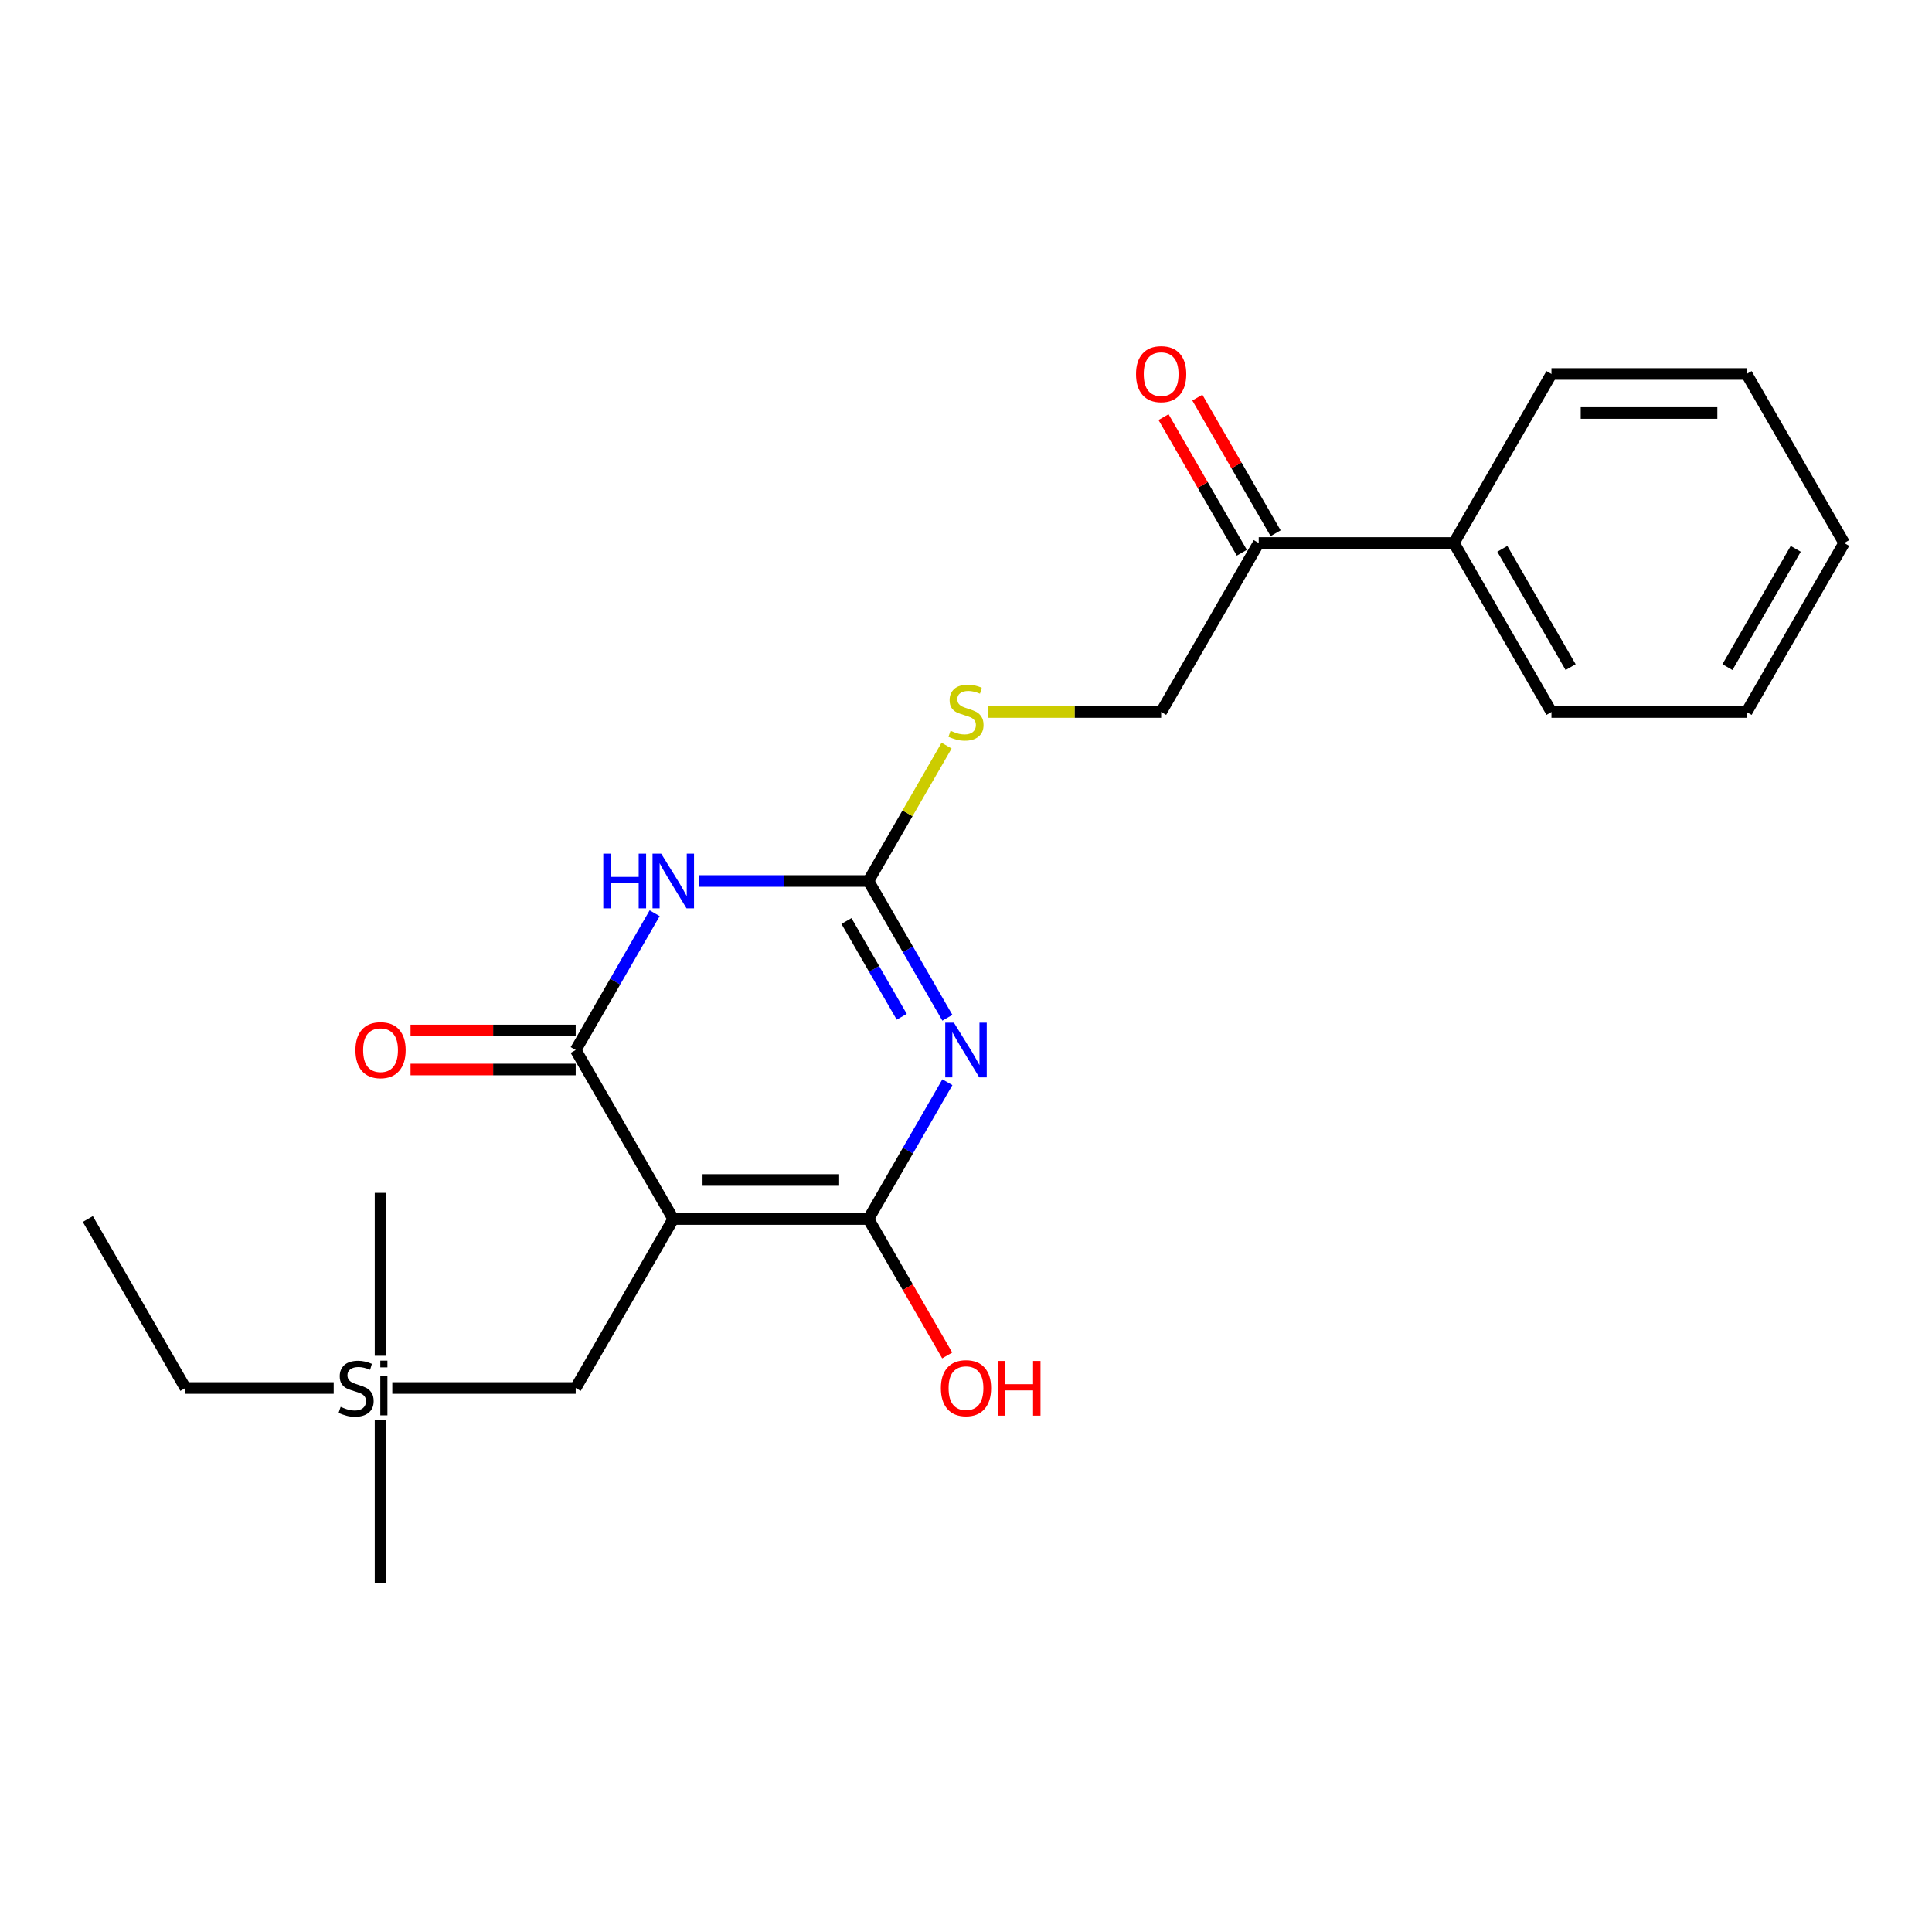 <?xml version='1.0' encoding='iso-8859-1'?>
<svg version='1.1' baseProfile='full'
              xmlns='http://www.w3.org/2000/svg'
                      xmlns:rdkit='http://www.rdkit.org/xml'
                      xmlns:xlink='http://www.w3.org/1999/xlink'
                  xml:space='preserve'
width='1000px' height='1000px' viewBox='0 0 1000 1000'>
<!-- END OF HEADER -->
<rect style='opacity:1.0;fill:#FFFFFF;stroke:none' width='1000' height='1000' x='0' y='0'> </rect>
<path class='bond-0' d='M 490.367,560.167 L 469.931,595.563' style='fill:none;fill-rule:evenodd;stroke:#0000FF;stroke-width:6px;stroke-linecap:butt;stroke-linejoin:miter;stroke-opacity:1' />
<path class='bond-0' d='M 469.931,595.563 L 449.495,630.959' style='fill:none;fill-rule:evenodd;stroke:#000000;stroke-width:6px;stroke-linecap:butt;stroke-linejoin:miter;stroke-opacity:1' />
<path class='bond-1' d='M 490.367,526.796 L 469.931,491.4' style='fill:none;fill-rule:evenodd;stroke:#0000FF;stroke-width:6px;stroke-linecap:butt;stroke-linejoin:miter;stroke-opacity:1' />
<path class='bond-1' d='M 469.931,491.4 L 449.495,456.004' style='fill:none;fill-rule:evenodd;stroke:#000000;stroke-width:6px;stroke-linecap:butt;stroke-linejoin:miter;stroke-opacity:1' />
<path class='bond-1' d='M 466.741,526.278 L 452.435,501.501' style='fill:none;fill-rule:evenodd;stroke:#0000FF;stroke-width:6px;stroke-linecap:butt;stroke-linejoin:miter;stroke-opacity:1' />
<path class='bond-1' d='M 452.435,501.501 L 438.13,476.724' style='fill:none;fill-rule:evenodd;stroke:#000000;stroke-width:6px;stroke-linecap:butt;stroke-linejoin:miter;stroke-opacity:1' />
<path class='bond-2' d='M 348.485,630.959 L 449.495,630.959' style='fill:none;fill-rule:evenodd;stroke:#000000;stroke-width:6px;stroke-linecap:butt;stroke-linejoin:miter;stroke-opacity:1' />
<path class='bond-2' d='M 363.636,610.757 L 434.343,610.757' style='fill:none;fill-rule:evenodd;stroke:#000000;stroke-width:6px;stroke-linecap:butt;stroke-linejoin:miter;stroke-opacity:1' />
<path class='bond-3' d='M 348.485,630.959 L 297.98,718.436' style='fill:none;fill-rule:evenodd;stroke:#000000;stroke-width:6px;stroke-linecap:butt;stroke-linejoin:miter;stroke-opacity:1' />
<path class='bond-4' d='M 348.485,630.959 L 297.98,543.481' style='fill:none;fill-rule:evenodd;stroke:#000000;stroke-width:6px;stroke-linecap:butt;stroke-linejoin:miter;stroke-opacity:1' />
<path class='bond-5' d='M 449.495,630.959 L 469.885,666.275' style='fill:none;fill-rule:evenodd;stroke:#000000;stroke-width:6px;stroke-linecap:butt;stroke-linejoin:miter;stroke-opacity:1' />
<path class='bond-5' d='M 469.885,666.275 L 490.274,701.591' style='fill:none;fill-rule:evenodd;stroke:#FF0000;stroke-width:6px;stroke-linecap:butt;stroke-linejoin:miter;stroke-opacity:1' />
<path class='bond-6' d='M 361.75,456.004 L 405.623,456.004' style='fill:none;fill-rule:evenodd;stroke:#0000FF;stroke-width:6px;stroke-linecap:butt;stroke-linejoin:miter;stroke-opacity:1' />
<path class='bond-6' d='M 405.623,456.004 L 449.495,456.004' style='fill:none;fill-rule:evenodd;stroke:#000000;stroke-width:6px;stroke-linecap:butt;stroke-linejoin:miter;stroke-opacity:1' />
<path class='bond-7' d='M 338.852,472.689 L 318.416,508.085' style='fill:none;fill-rule:evenodd;stroke:#0000FF;stroke-width:6px;stroke-linecap:butt;stroke-linejoin:miter;stroke-opacity:1' />
<path class='bond-7' d='M 318.416,508.085 L 297.98,543.481' style='fill:none;fill-rule:evenodd;stroke:#000000;stroke-width:6px;stroke-linecap:butt;stroke-linejoin:miter;stroke-opacity:1' />
<path class='bond-8' d='M 297.98,533.38 L 255.237,533.38' style='fill:none;fill-rule:evenodd;stroke:#000000;stroke-width:6px;stroke-linecap:butt;stroke-linejoin:miter;stroke-opacity:1' />
<path class='bond-8' d='M 255.237,533.38 L 212.495,533.38' style='fill:none;fill-rule:evenodd;stroke:#FF0000;stroke-width:6px;stroke-linecap:butt;stroke-linejoin:miter;stroke-opacity:1' />
<path class='bond-8' d='M 297.98,553.582 L 255.237,553.582' style='fill:none;fill-rule:evenodd;stroke:#000000;stroke-width:6px;stroke-linecap:butt;stroke-linejoin:miter;stroke-opacity:1' />
<path class='bond-8' d='M 255.237,553.582 L 212.495,553.582' style='fill:none;fill-rule:evenodd;stroke:#FF0000;stroke-width:6px;stroke-linecap:butt;stroke-linejoin:miter;stroke-opacity:1' />
<path class='bond-9' d='M 449.495,456.004 L 469.723,420.968' style='fill:none;fill-rule:evenodd;stroke:#000000;stroke-width:6px;stroke-linecap:butt;stroke-linejoin:miter;stroke-opacity:1' />
<path class='bond-9' d='M 469.723,420.968 L 489.951,385.932' style='fill:none;fill-rule:evenodd;stroke:#CCCC00;stroke-width:6px;stroke-linecap:butt;stroke-linejoin:miter;stroke-opacity:1' />
<path class='bond-10' d='M 297.98,718.436 L 203.055,718.436' style='fill:none;fill-rule:evenodd;stroke:#000000;stroke-width:6px;stroke-linecap:butt;stroke-linejoin:miter;stroke-opacity:1' />
<path class='bond-11' d='M 511.605,368.527 L 556.308,368.527' style='fill:none;fill-rule:evenodd;stroke:#CCCC00;stroke-width:6px;stroke-linecap:butt;stroke-linejoin:miter;stroke-opacity:1' />
<path class='bond-11' d='M 556.308,368.527 L 601.01,368.527' style='fill:none;fill-rule:evenodd;stroke:#000000;stroke-width:6px;stroke-linecap:butt;stroke-linejoin:miter;stroke-opacity:1' />
<path class='bond-12' d='M 651.515,281.049 L 601.01,368.527' style='fill:none;fill-rule:evenodd;stroke:#000000;stroke-width:6px;stroke-linecap:butt;stroke-linejoin:miter;stroke-opacity:1' />
<path class='bond-13' d='M 660.263,275.999 L 640,240.903' style='fill:none;fill-rule:evenodd;stroke:#000000;stroke-width:6px;stroke-linecap:butt;stroke-linejoin:miter;stroke-opacity:1' />
<path class='bond-13' d='M 640,240.903 L 619.737,205.807' style='fill:none;fill-rule:evenodd;stroke:#FF0000;stroke-width:6px;stroke-linecap:butt;stroke-linejoin:miter;stroke-opacity:1' />
<path class='bond-13' d='M 642.767,286.1 L 622.505,251.004' style='fill:none;fill-rule:evenodd;stroke:#000000;stroke-width:6px;stroke-linecap:butt;stroke-linejoin:miter;stroke-opacity:1' />
<path class='bond-13' d='M 622.505,251.004 L 602.242,215.908' style='fill:none;fill-rule:evenodd;stroke:#FF0000;stroke-width:6px;stroke-linecap:butt;stroke-linejoin:miter;stroke-opacity:1' />
<path class='bond-14' d='M 651.515,281.049 L 752.525,281.049' style='fill:none;fill-rule:evenodd;stroke:#000000;stroke-width:6px;stroke-linecap:butt;stroke-linejoin:miter;stroke-opacity:1' />
<path class='bond-15' d='M 172.724,718.436 L 95.96,718.436' style='fill:none;fill-rule:evenodd;stroke:#000000;stroke-width:6px;stroke-linecap:butt;stroke-linejoin:miter;stroke-opacity:1' />
<path class='bond-16' d='M 196.97,735.121 L 196.97,819.446' style='fill:none;fill-rule:evenodd;stroke:#000000;stroke-width:6px;stroke-linecap:butt;stroke-linejoin:miter;stroke-opacity:1' />
<path class='bond-17' d='M 196.97,701.751 L 196.97,617.426' style='fill:none;fill-rule:evenodd;stroke:#000000;stroke-width:6px;stroke-linecap:butt;stroke-linejoin:miter;stroke-opacity:1' />
<path class='bond-18' d='M 752.525,281.049 L 803.03,368.527' style='fill:none;fill-rule:evenodd;stroke:#000000;stroke-width:6px;stroke-linecap:butt;stroke-linejoin:miter;stroke-opacity:1' />
<path class='bond-18' d='M 777.596,284.07 L 812.95,345.304' style='fill:none;fill-rule:evenodd;stroke:#000000;stroke-width:6px;stroke-linecap:butt;stroke-linejoin:miter;stroke-opacity:1' />
<path class='bond-19' d='M 752.525,281.049 L 803.03,193.572' style='fill:none;fill-rule:evenodd;stroke:#000000;stroke-width:6px;stroke-linecap:butt;stroke-linejoin:miter;stroke-opacity:1' />
<path class='bond-20' d='M 95.96,718.436 L 45.455,630.959' style='fill:none;fill-rule:evenodd;stroke:#000000;stroke-width:6px;stroke-linecap:butt;stroke-linejoin:miter;stroke-opacity:1' />
<path class='bond-21' d='M 803.03,368.527 L 904.04,368.527' style='fill:none;fill-rule:evenodd;stroke:#000000;stroke-width:6px;stroke-linecap:butt;stroke-linejoin:miter;stroke-opacity:1' />
<path class='bond-22' d='M 803.03,193.572 L 904.04,193.572' style='fill:none;fill-rule:evenodd;stroke:#000000;stroke-width:6px;stroke-linecap:butt;stroke-linejoin:miter;stroke-opacity:1' />
<path class='bond-22' d='M 818.182,213.774 L 888.889,213.774' style='fill:none;fill-rule:evenodd;stroke:#000000;stroke-width:6px;stroke-linecap:butt;stroke-linejoin:miter;stroke-opacity:1' />
<path class='bond-23' d='M 904.04,193.572 L 954.545,281.049' style='fill:none;fill-rule:evenodd;stroke:#000000;stroke-width:6px;stroke-linecap:butt;stroke-linejoin:miter;stroke-opacity:1' />
<path class='bond-24' d='M 904.04,368.527 L 954.545,281.049' style='fill:none;fill-rule:evenodd;stroke:#000000;stroke-width:6px;stroke-linecap:butt;stroke-linejoin:miter;stroke-opacity:1' />
<path class='bond-24' d='M 894.121,345.304 L 929.474,284.07' style='fill:none;fill-rule:evenodd;stroke:#000000;stroke-width:6px;stroke-linecap:butt;stroke-linejoin:miter;stroke-opacity:1' />
<path  class='atom-0' d='M 493.74 529.321
L 503.02 544.321
Q 503.94 545.801, 505.42 548.481
Q 506.9 551.161, 506.98 551.321
L 506.98 529.321
L 510.74 529.321
L 510.74 557.641
L 506.86 557.641
L 496.9 541.241
Q 495.74 539.321, 494.5 537.121
Q 493.3 534.921, 492.94 534.241
L 492.94 557.641
L 489.26 557.641
L 489.26 529.321
L 493.74 529.321
' fill='#0000FF'/>
<path  class='atom-3' d='M 312.265 441.844
L 316.105 441.844
L 316.105 453.884
L 330.585 453.884
L 330.585 441.844
L 334.425 441.844
L 334.425 470.164
L 330.585 470.164
L 330.585 457.084
L 316.105 457.084
L 316.105 470.164
L 312.265 470.164
L 312.265 441.844
' fill='#0000FF'/>
<path  class='atom-3' d='M 342.225 441.844
L 351.505 456.844
Q 352.425 458.324, 353.905 461.004
Q 355.385 463.684, 355.465 463.844
L 355.465 441.844
L 359.225 441.844
L 359.225 470.164
L 355.345 470.164
L 345.385 453.764
Q 344.225 451.844, 342.985 449.644
Q 341.785 447.444, 341.425 446.764
L 341.425 470.164
L 337.745 470.164
L 337.745 441.844
L 342.225 441.844
' fill='#0000FF'/>
<path  class='atom-7' d='M 492 378.247
Q 492.32 378.367, 493.64 378.927
Q 494.96 379.487, 496.4 379.847
Q 497.88 380.167, 499.32 380.167
Q 502 380.167, 503.56 378.887
Q 505.12 377.567, 505.12 375.287
Q 505.12 373.727, 504.32 372.767
Q 503.56 371.807, 502.36 371.287
Q 501.16 370.767, 499.16 370.167
Q 496.64 369.407, 495.12 368.687
Q 493.64 367.967, 492.56 366.447
Q 491.52 364.927, 491.52 362.367
Q 491.52 358.807, 493.92 356.607
Q 496.36 354.407, 501.16 354.407
Q 504.44 354.407, 508.16 355.967
L 507.24 359.047
Q 503.84 357.647, 501.28 357.647
Q 498.52 357.647, 497 358.807
Q 495.48 359.927, 495.52 361.887
Q 495.52 363.407, 496.28 364.327
Q 497.08 365.247, 498.2 365.767
Q 499.36 366.287, 501.28 366.887
Q 503.84 367.687, 505.36 368.487
Q 506.88 369.287, 507.96 370.927
Q 509.08 372.527, 509.08 375.287
Q 509.08 379.207, 506.44 381.327
Q 503.84 383.407, 499.48 383.407
Q 496.96 383.407, 495.04 382.847
Q 493.16 382.327, 490.92 381.407
L 492 378.247
' fill='#CCCC00'/>
<path  class='atom-9' d='M 183.97 543.561
Q 183.97 536.761, 187.33 532.961
Q 190.69 529.161, 196.97 529.161
Q 203.25 529.161, 206.61 532.961
Q 209.97 536.761, 209.97 543.561
Q 209.97 550.441, 206.57 554.361
Q 203.17 558.241, 196.97 558.241
Q 190.73 558.241, 187.33 554.361
Q 183.97 550.481, 183.97 543.561
M 196.97 555.041
Q 201.29 555.041, 203.61 552.161
Q 205.97 549.241, 205.97 543.561
Q 205.97 538.001, 203.61 535.201
Q 201.29 532.361, 196.97 532.361
Q 192.65 532.361, 190.29 535.161
Q 187.97 537.961, 187.97 543.561
Q 187.97 549.281, 190.29 552.161
Q 192.65 555.041, 196.97 555.041
' fill='#FF0000'/>
<path  class='atom-11' d='M 176.33 728.196
Q 176.65 728.316, 177.97 728.876
Q 179.29 729.436, 180.73 729.796
Q 182.21 730.116, 183.65 730.116
Q 186.33 730.116, 187.89 728.836
Q 189.45 727.516, 189.45 725.236
Q 189.45 723.676, 188.65 722.716
Q 187.89 721.756, 186.69 721.236
Q 185.49 720.716, 183.49 720.116
Q 180.97 719.356, 179.45 718.636
Q 177.97 717.916, 176.89 716.396
Q 175.85 714.876, 175.85 712.316
Q 175.85 708.756, 178.25 706.556
Q 180.69 704.356, 185.49 704.356
Q 188.77 704.356, 192.49 705.916
L 191.57 708.996
Q 188.17 707.596, 185.61 707.596
Q 182.85 707.596, 181.33 708.756
Q 179.81 709.876, 179.85 711.836
Q 179.85 713.356, 180.61 714.276
Q 181.41 715.196, 182.53 715.716
Q 183.69 716.236, 185.61 716.836
Q 188.17 717.636, 189.69 718.436
Q 191.21 719.236, 192.29 720.876
Q 193.41 722.476, 193.41 725.236
Q 193.41 729.156, 190.77 731.276
Q 188.17 733.356, 183.81 733.356
Q 181.29 733.356, 179.37 732.796
Q 177.49 732.276, 175.25 731.356
L 176.33 728.196
' fill='#000000'/>
<path  class='atom-11' d='M 196.85 704.276
L 200.53 704.276
L 200.53 707.756
L 196.85 707.756
L 196.85 704.276
M 196.85 712.036
L 200.53 712.036
L 200.53 732.596
L 196.85 732.596
L 196.85 712.036
' fill='#000000'/>
<path  class='atom-12' d='M 487 718.516
Q 487 711.716, 490.36 707.916
Q 493.72 704.116, 500 704.116
Q 506.28 704.116, 509.64 707.916
Q 513 711.716, 513 718.516
Q 513 725.396, 509.6 729.316
Q 506.2 733.196, 500 733.196
Q 493.76 733.196, 490.36 729.316
Q 487 725.436, 487 718.516
M 500 729.996
Q 504.32 729.996, 506.64 727.116
Q 509 724.196, 509 718.516
Q 509 712.956, 506.64 710.156
Q 504.32 707.316, 500 707.316
Q 495.68 707.316, 493.32 710.116
Q 491 712.916, 491 718.516
Q 491 724.236, 493.32 727.116
Q 495.68 729.996, 500 729.996
' fill='#FF0000'/>
<path  class='atom-12' d='M 516.4 704.436
L 520.24 704.436
L 520.24 716.476
L 534.72 716.476
L 534.72 704.436
L 538.56 704.436
L 538.56 732.756
L 534.72 732.756
L 534.72 719.676
L 520.24 719.676
L 520.24 732.756
L 516.4 732.756
L 516.4 704.436
' fill='#FF0000'/>
<path  class='atom-13' d='M 588.01 193.652
Q 588.01 186.852, 591.37 183.052
Q 594.73 179.252, 601.01 179.252
Q 607.29 179.252, 610.65 183.052
Q 614.01 186.852, 614.01 193.652
Q 614.01 200.532, 610.61 204.452
Q 607.21 208.332, 601.01 208.332
Q 594.77 208.332, 591.37 204.452
Q 588.01 200.572, 588.01 193.652
M 601.01 205.132
Q 605.33 205.132, 607.65 202.252
Q 610.01 199.332, 610.01 193.652
Q 610.01 188.092, 607.65 185.292
Q 605.33 182.452, 601.01 182.452
Q 596.69 182.452, 594.33 185.252
Q 592.01 188.052, 592.01 193.652
Q 592.01 199.372, 594.33 202.252
Q 596.69 205.132, 601.01 205.132
' fill='#FF0000'/>
</svg>
